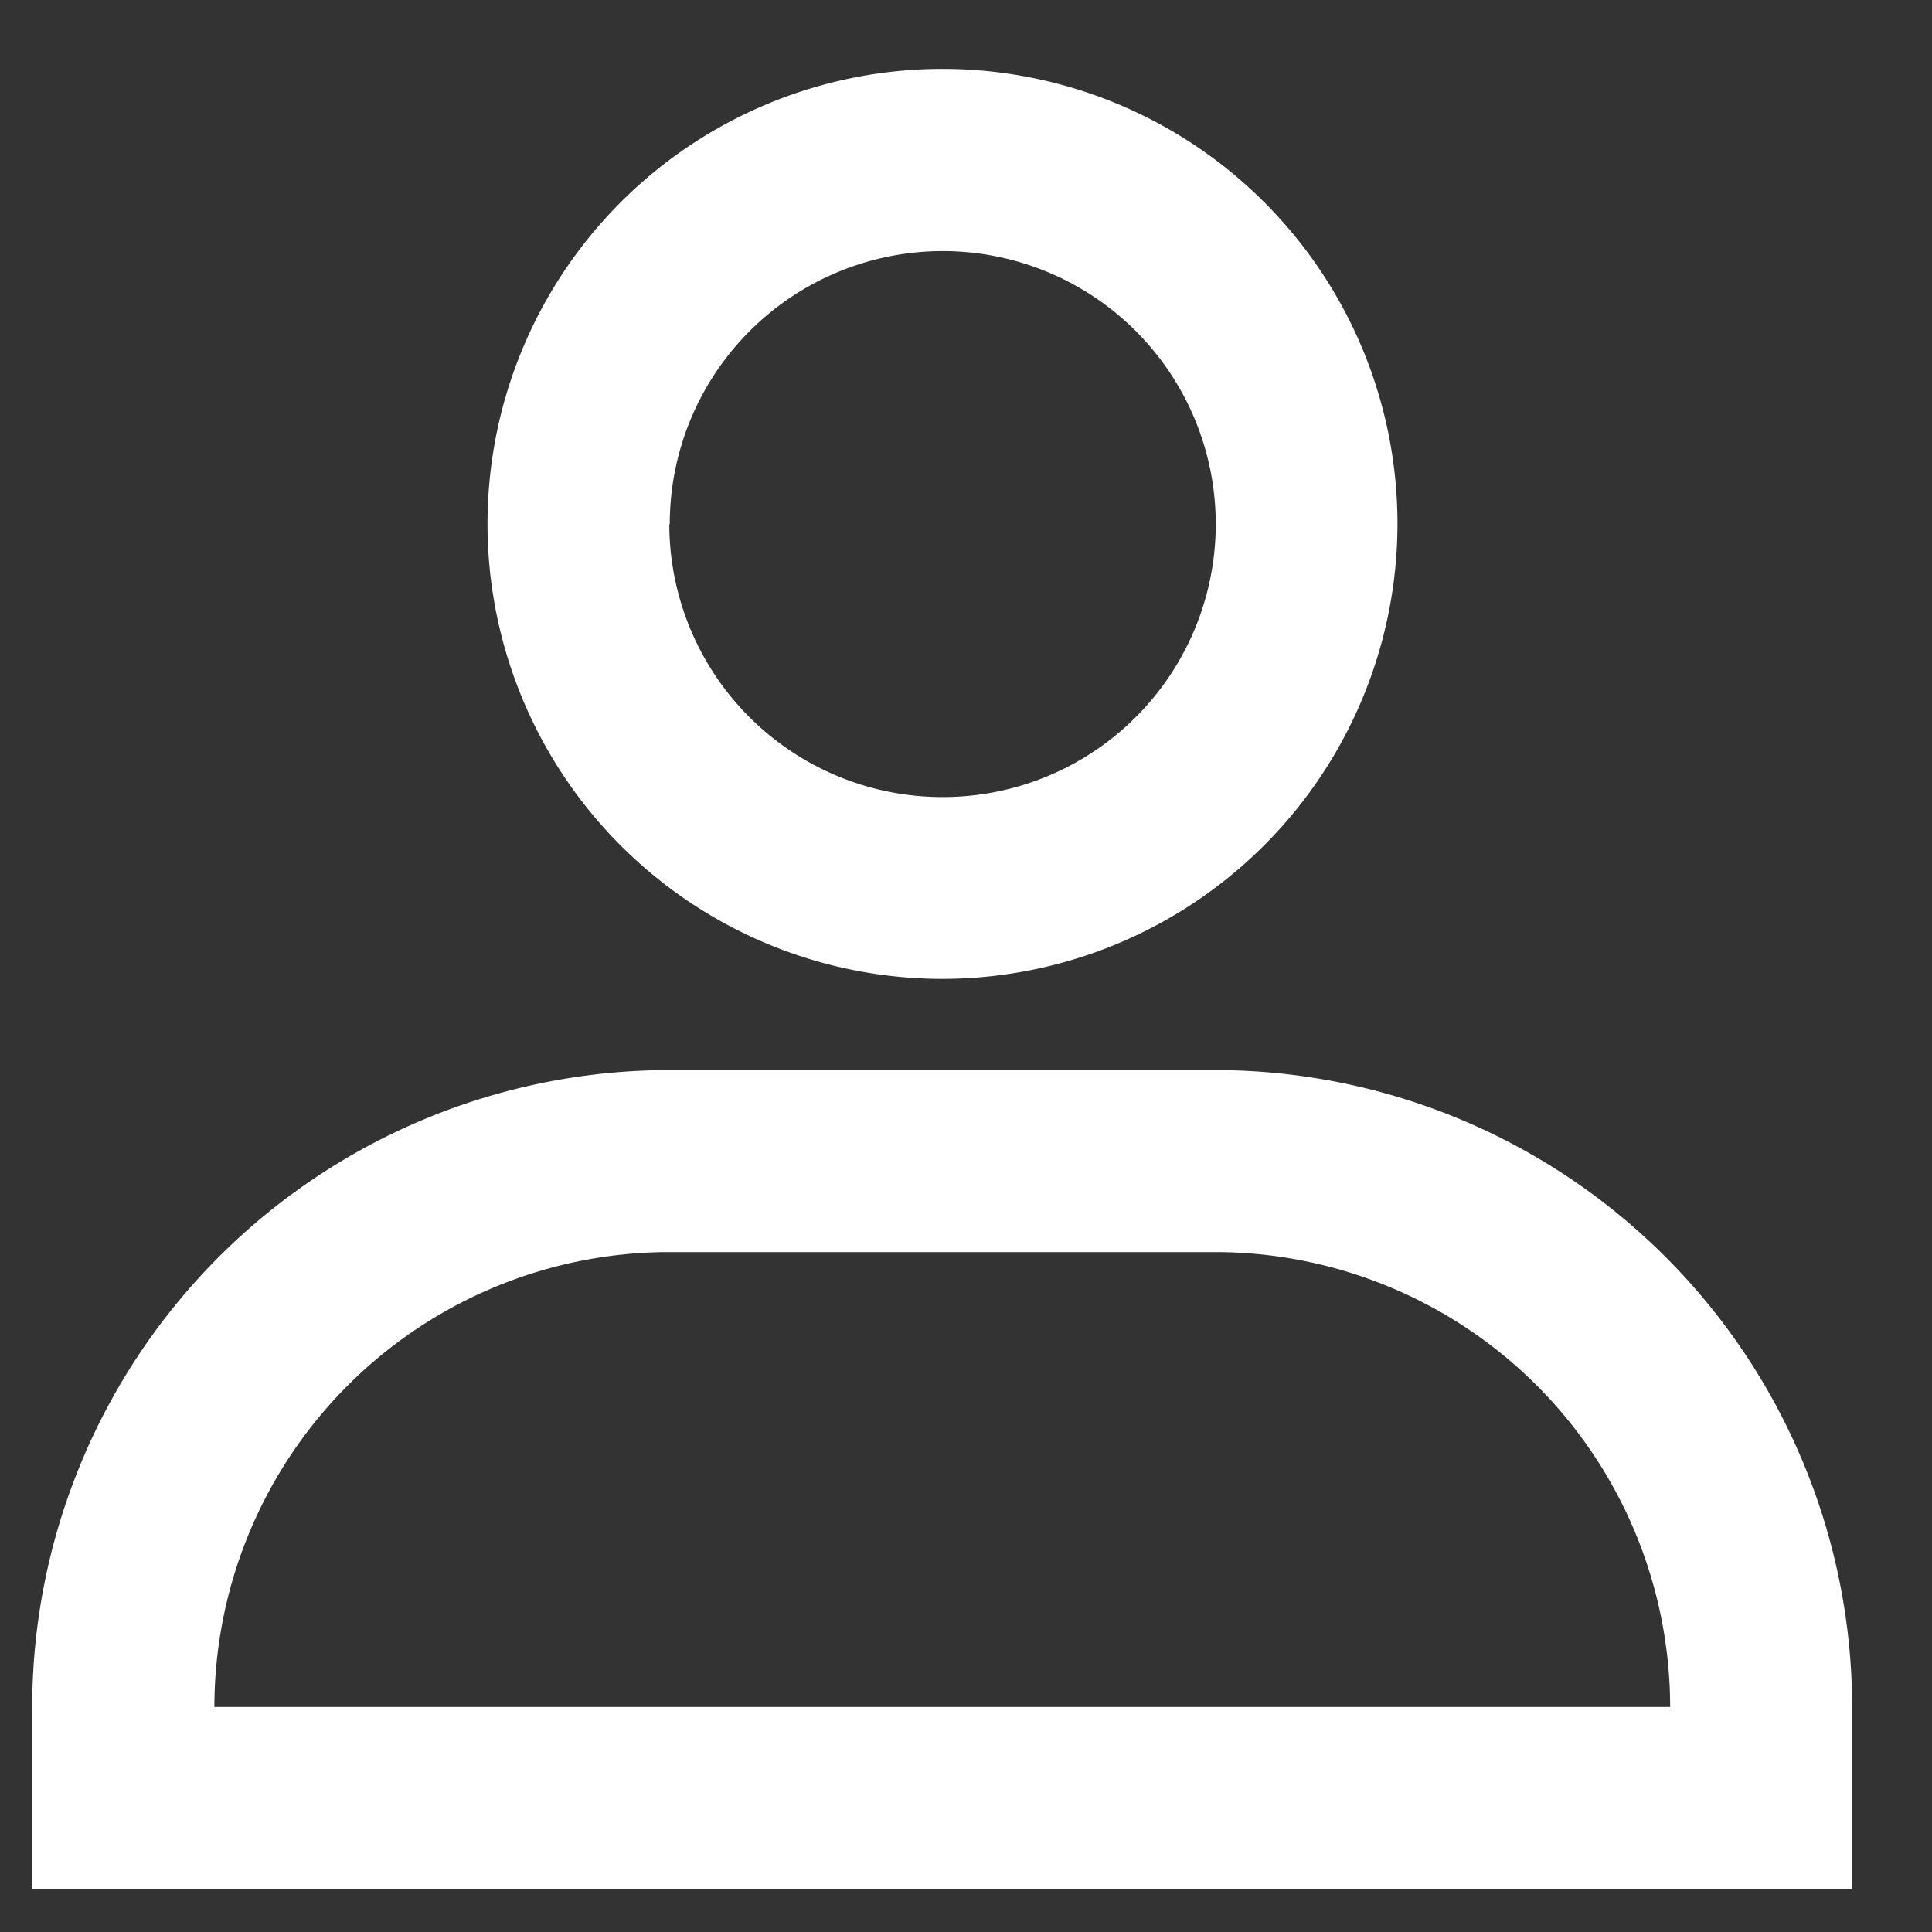 <svg id="圖層_1" data-name="圖層 1" xmlns="http://www.w3.org/2000/svg" viewBox="0 0 300 300"><rect x="0" y="0" width="300" height="300" fill="#333333" stroke="none"/><defs><style>.cls-1{fill:#fff;}</style></defs><title>未命名-1</title><path class="cls-1" d="M287.6,265.06a99,99,0,0,0-98.9-98.9H103.93A99,99,0,0,0,5,265.06v28.26H287.6Zm-254.31,0a70.72,70.72,0,0,1,70.64-70.64H188.7a70.72,70.72,0,0,1,70.64,70.64Z"/><path class="cls-1" d="M217,81.39A70.65,70.65,0,1,0,146.31,152,70.74,70.74,0,0,0,217,81.39Zm-113,0a42.39,42.39,0,1,1,42.38,42.38A42.43,42.43,0,0,1,103.93,81.39Z"/></svg>